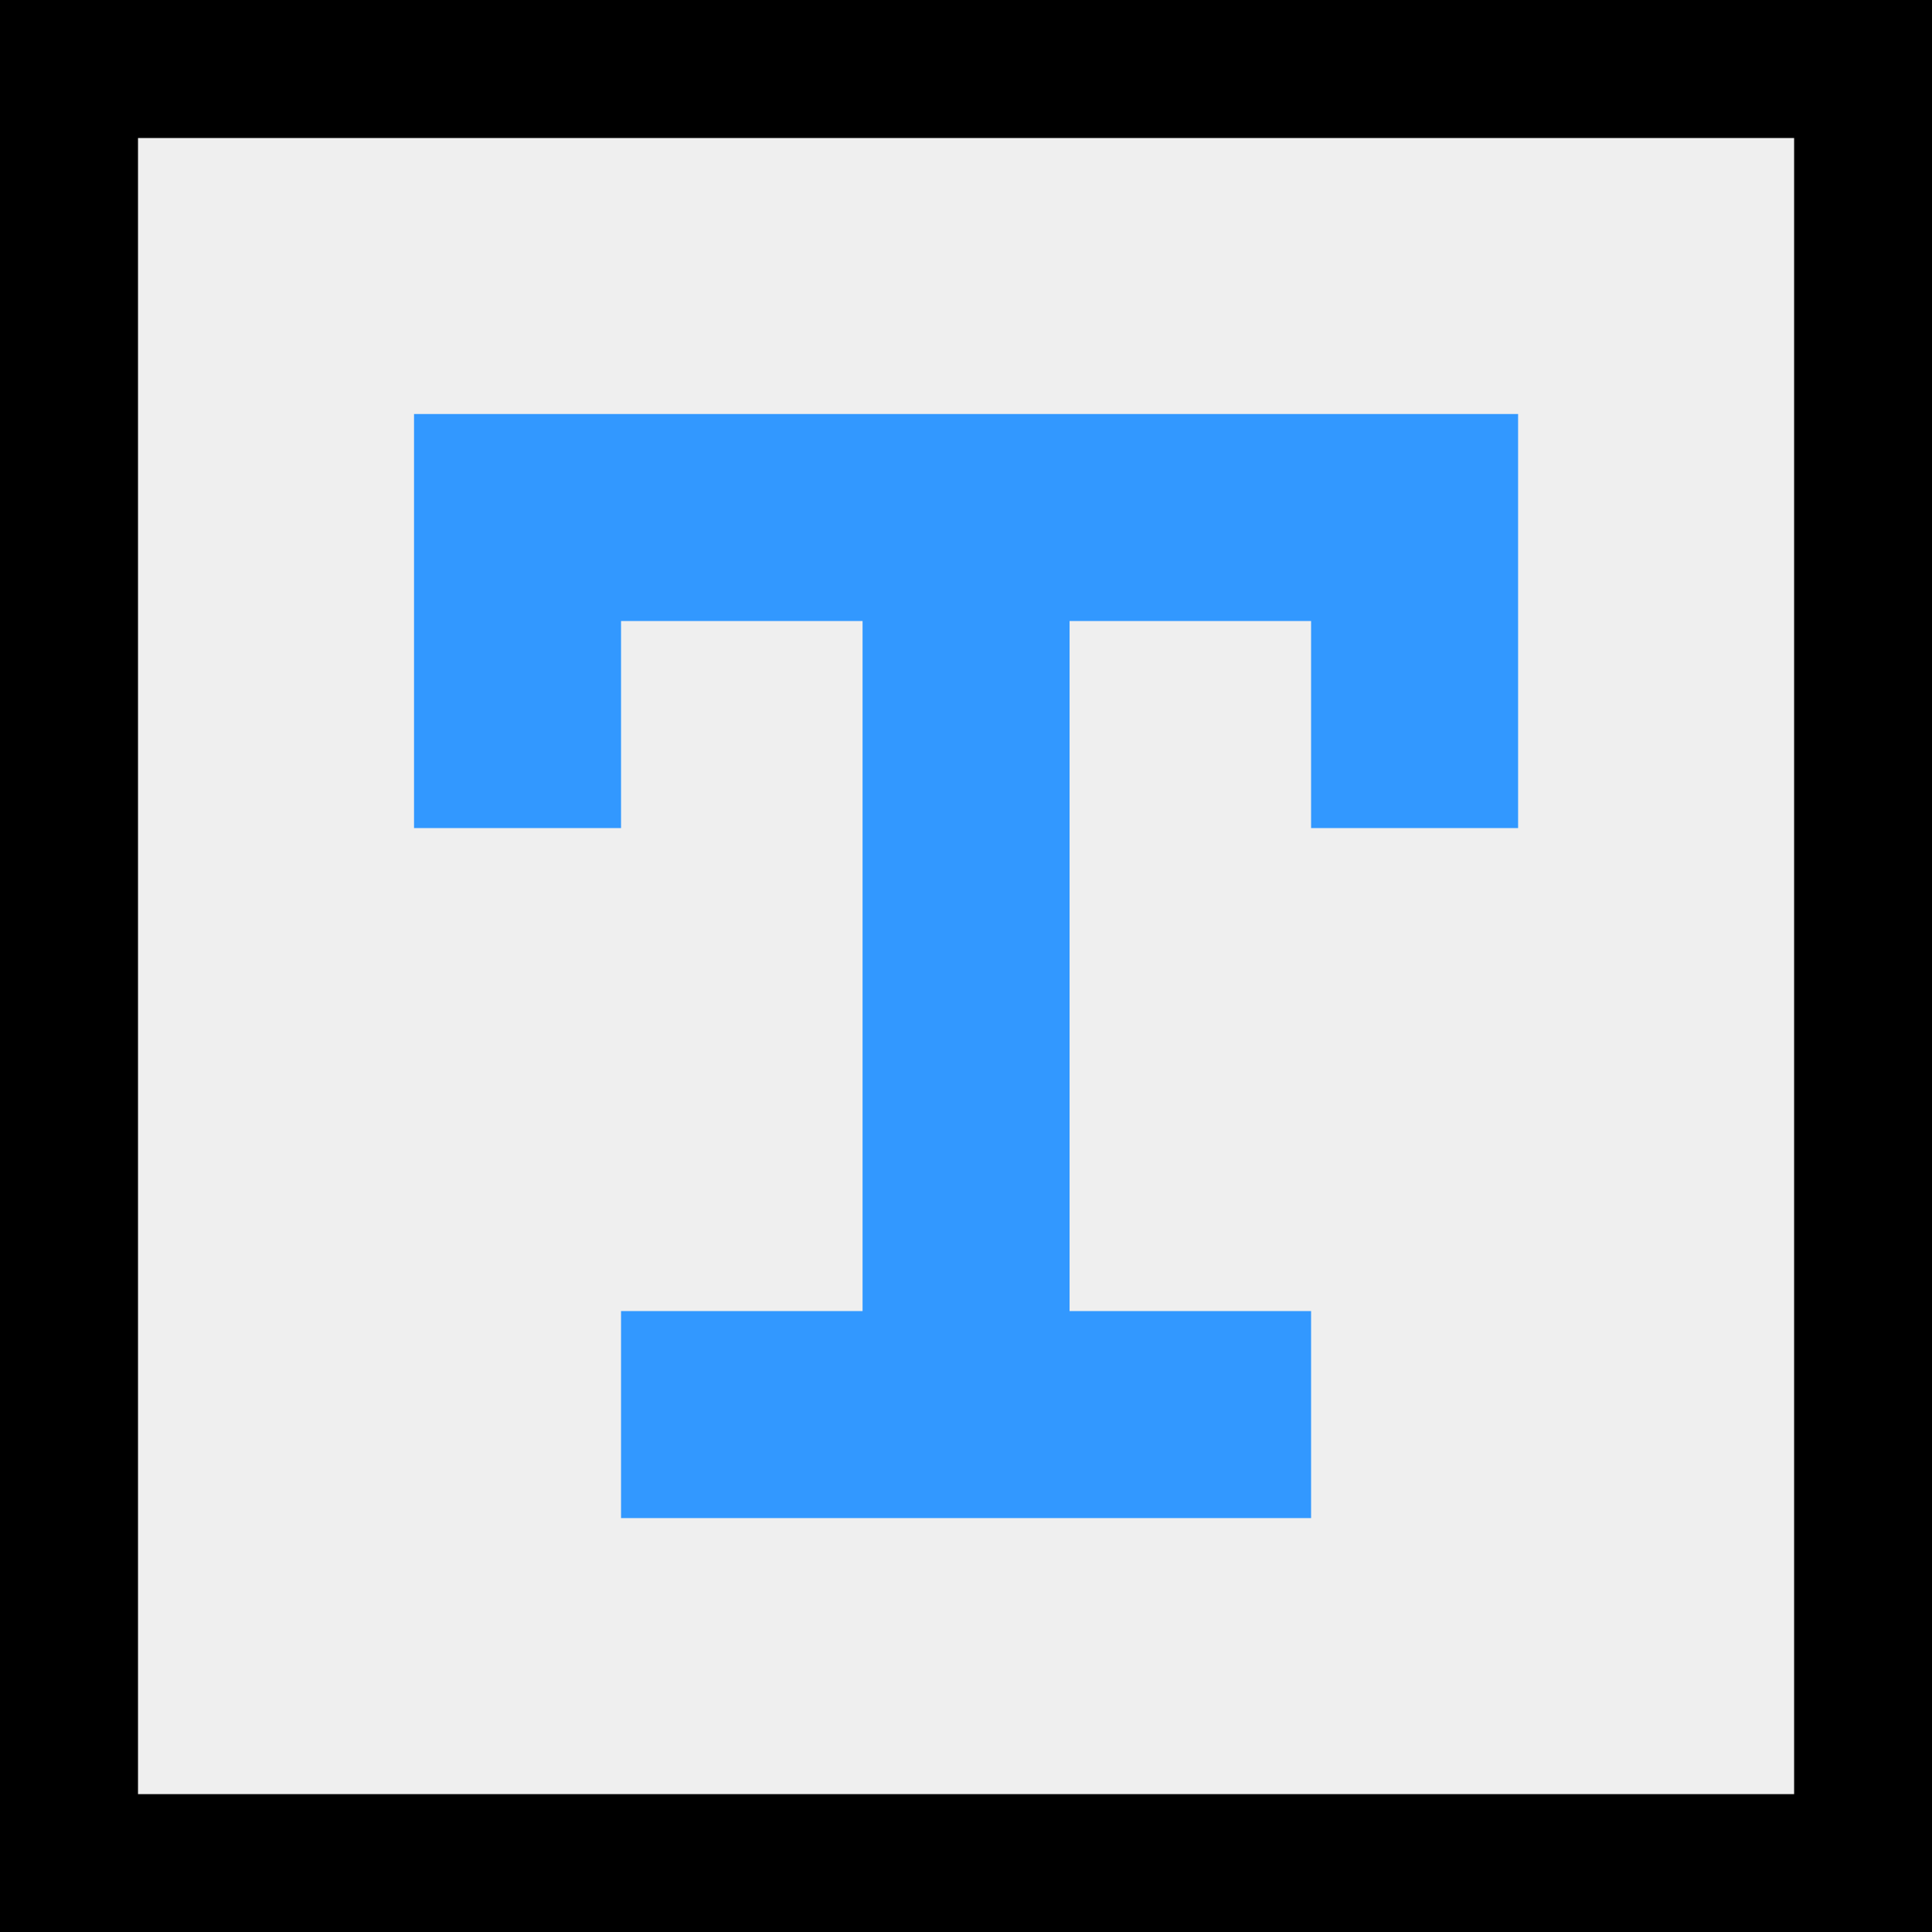 <?xml version="1.0" encoding="UTF-8" standalone="no"?>
<!-- Created with Inkscape (http://www.inkscape.org/) -->

<svg
   version="1.1"
   id="svg1"
   width="30"
   height="30"
   viewBox="0 0 30 30"
   sodipodi:docname="17109172.svg"
   inkscape:version="1.3.2 (091e20e, 2023-11-25, custom)"
   xmlns:inkscape="http://www.inkscape.org/namespaces/inkscape"
   xmlns:sodipodi="http://sodipodi.sourceforge.net/DTD/sodipodi-0.dtd"
   xmlns="http://www.w3.org/2000/svg"
   xmlns:svg="http://www.w3.org/2000/svg">
  <defs
     id="defs1" />
  <sodipodi:namedview
     id="namedview1"
     pagecolor="#ffffff"
     bordercolor="#000000"
     borderopacity="0.25"
     inkscape:showpageshadow="2"
     inkscape:pageopacity="0.0"
     inkscape:pagecheckerboard="0"
     inkscape:deskcolor="#d1d1d1"
     inkscape:zoom="9.0598056"
     inkscape:cx="4.4151058"
     inkscape:cy="7.3401133"
     inkscape:window-width="1366"
     inkscape:window-height="717"
     inkscape:window-x="-8"
     inkscape:window-y="-8"
     inkscape:window-maximized="1"
     inkscape:current-layer="g1" />
  <g
     inkscape:groupmode="layer"
     inkscape:label="Image"
     id="g1"
     transform="translate(7,7)">
    <g
       id="g2"
       transform="matrix(2.143,0,0,2.143,-9.143,-9.143)">
      <rect
         style="opacity:0.43;mix-blend-mode:normal;fill:#000000;fill-opacity:0.149;fill-rule:evenodd;stroke:#0079d8;stroke-width:0;stroke-linecap:butt;stroke-linejoin:miter;stroke-dasharray:none;stroke-dashoffset:0;stroke-opacity:1;paint-order:normal"
         id="rect2"
         width="14"
         height="14"
         x="1"
         y="1" />
      <path
         style="display:inline;mix-blend-mode:normal;fill:#000000"
         d="M 1,8 V 1 h 7 7 v 7 7 H 8 1 Z M 14,8 V 2 H 8 2 v 6 6 h 6 6 z"
         id="path1"
         sodipodi:nodetypes="cccccccccccccccccc" />
      <path
         style="display:inline;mix-blend-mode:normal;fill:#3298ff;fill-opacity:1"
         d="M 5.5,11.25 V 10.5 H 6.375 7.25 V 8 5.5 H 6.375 5.5 V 6.25 7 H 4.75 4 V 5.5 4 h 4 4 V 5.5 7 H 11.25 10.5 V 6.25 5.5 H 9.625 8.75 V 8 10.5 H 9.625 10.5 V 11.25 12 H 8 5.5 Z"
         id="path2"
         sodipodi:nodetypes="ccccccccccccccccccccccccccccccccc" />
    </g>
  </g>
</svg>
